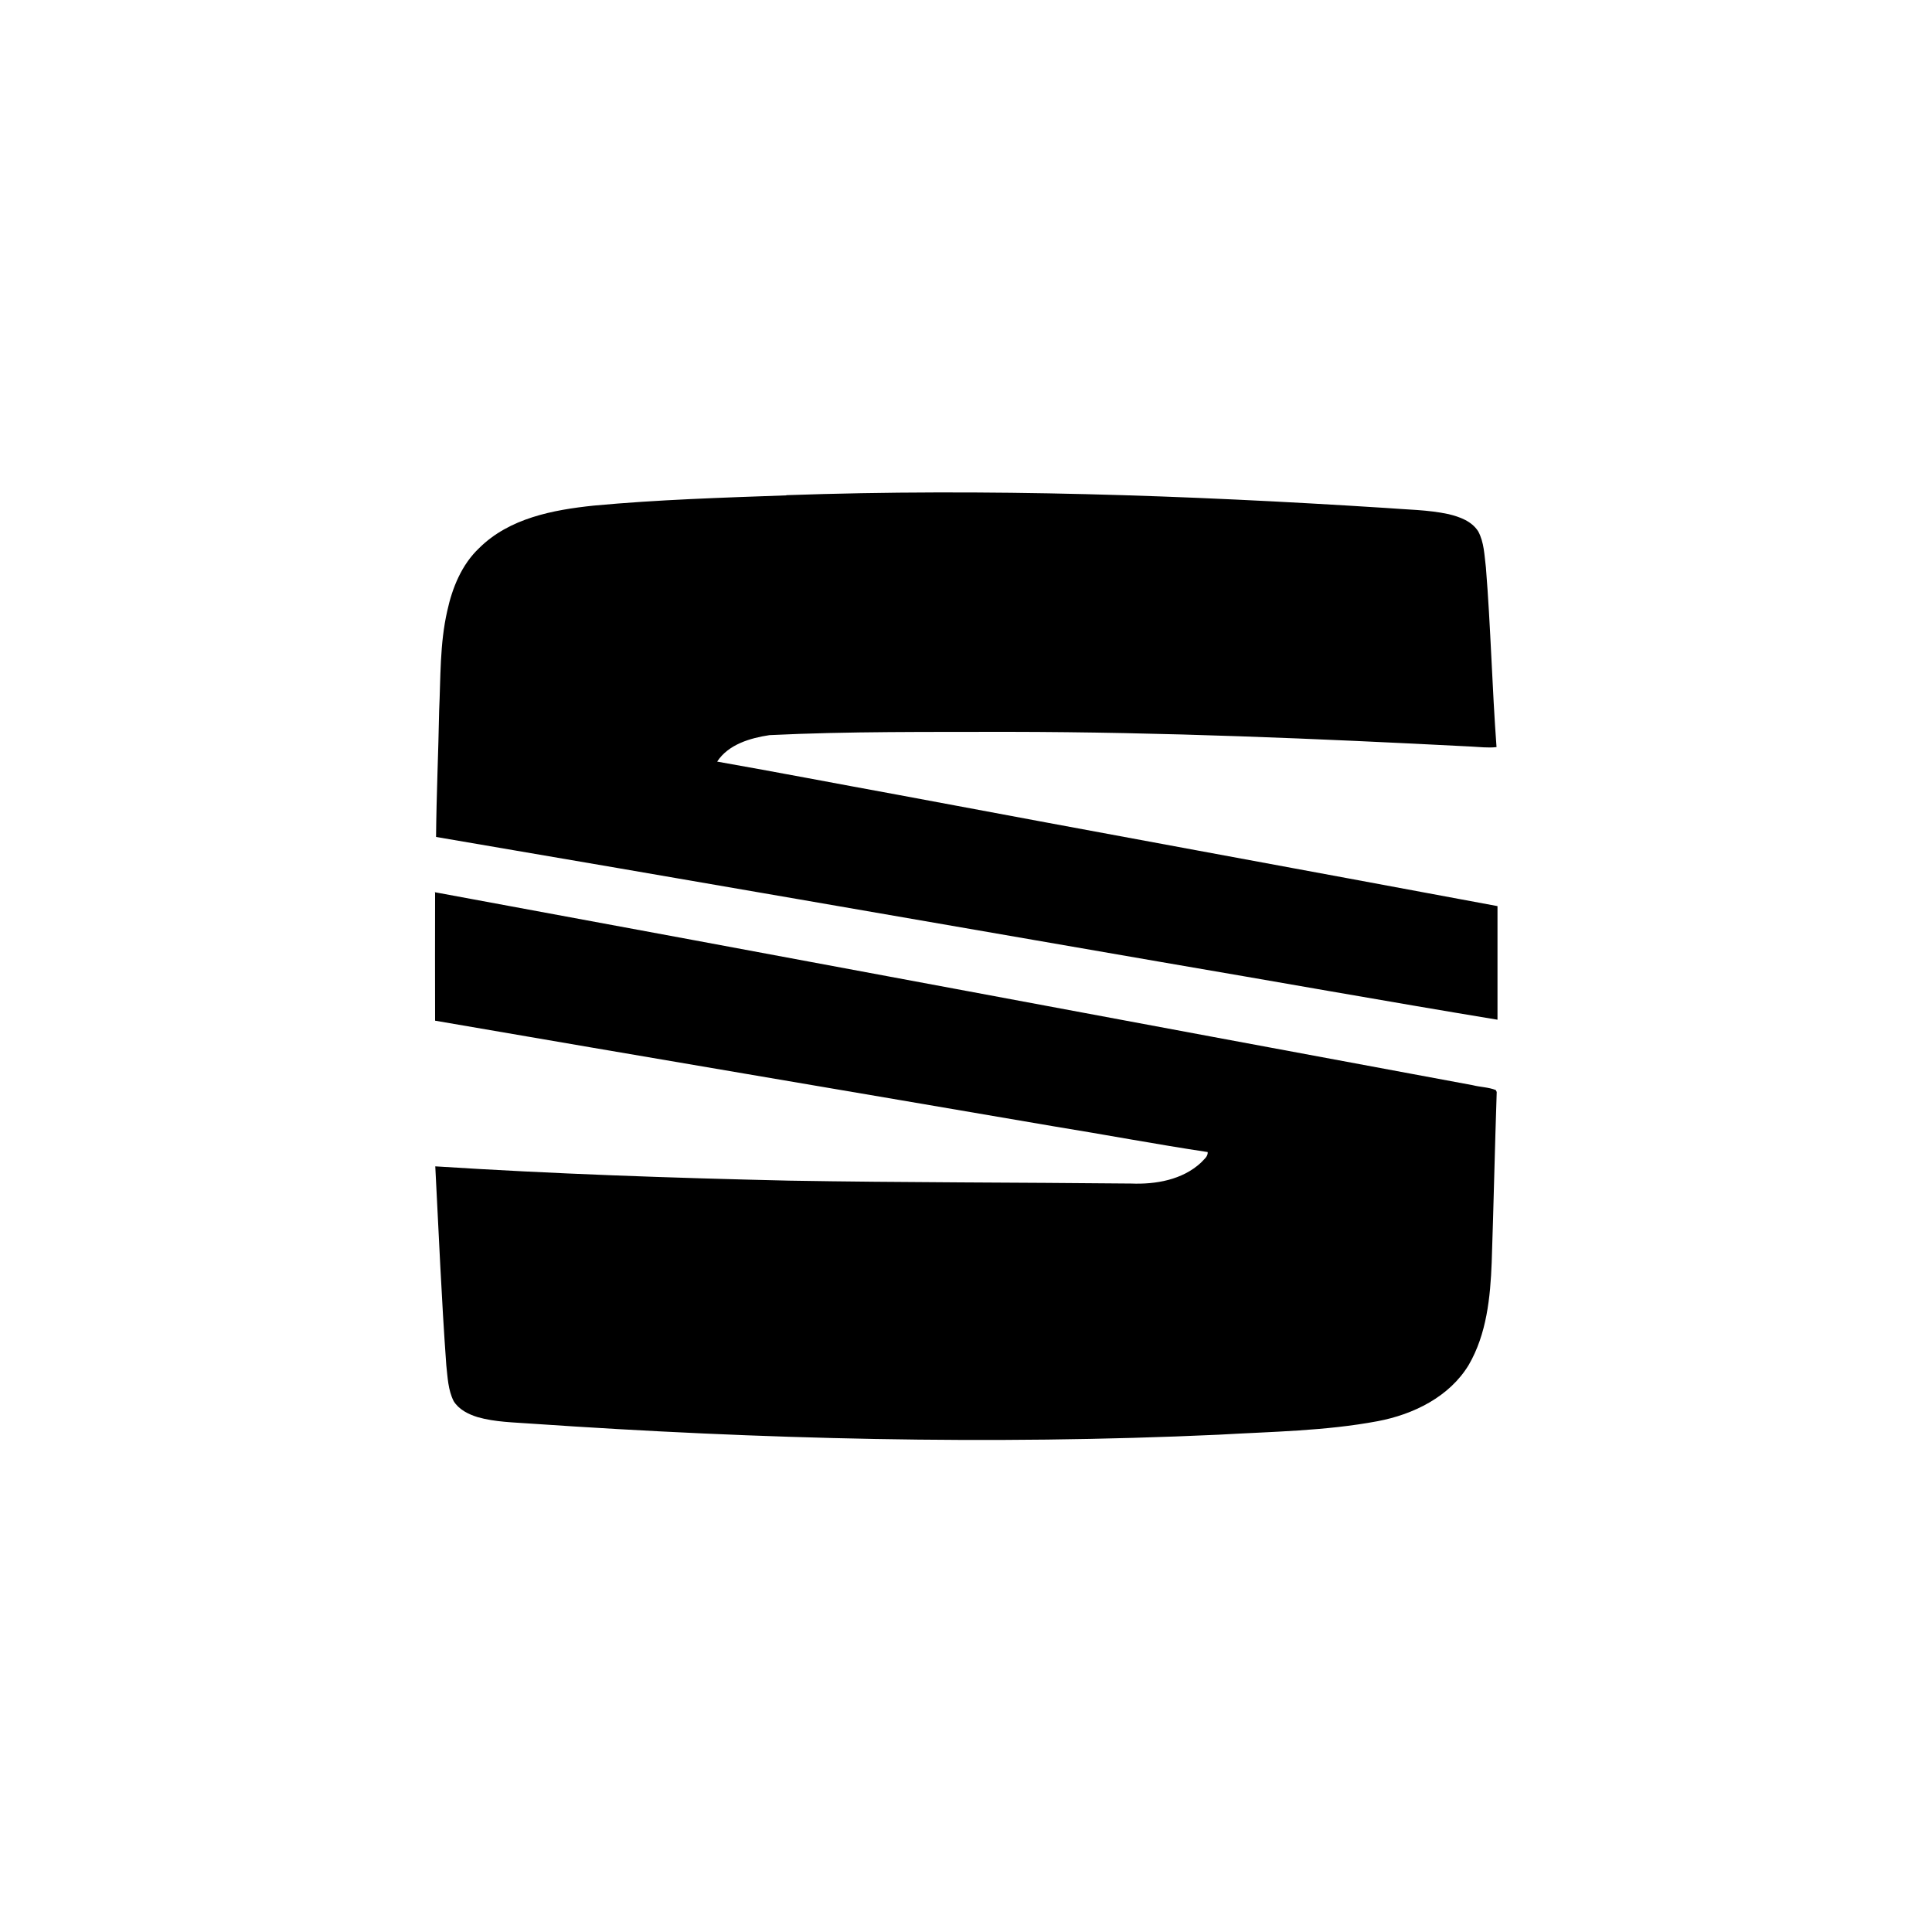 <?xml version="1.0" encoding="UTF-8"?>
<svg id="Car_Brand_Logos" data-name="Car Brand Logos" xmlns="http://www.w3.org/2000/svg" width="100" height="100" viewBox="0 0 100 100">
  <defs>
    <style>
      .cls-1 {
        stroke-width: 0px;
      }
    </style>
  </defs>
  <g id="seat">
    <path id="_Compound_Path_" data-name="&amp;lt;Compound Path&amp;gt;" class="cls-1" d="M40.7,25.63c10.34-.36,20.69,0,31.01.66,1.09.09,2.19.09,3.26.32.58.14,1.2.36,1.54.89.31.57.32,1.24.4,1.87.25,3.1.32,6.21.55,9.3-.45.05-.89-.01-1.34-.03-7.96-.41-15.93-.75-23.9-.76-4.13.01-8.26-.03-12.39.17-1,.15-2.13.48-2.71,1.37,3.12.55,6.24,1.15,9.36,1.72,10.34,1.94,20.69,3.83,31.03,5.76,0,1.96,0,3.92,0,5.88-5.82-.96-11.62-2-17.43-2.99-12.5-2.16-25-4.34-37.51-6.47.02-2.18.12-4.35.16-6.53.08-1.72.03-3.47.42-5.17.26-1.2.75-2.4,1.65-3.25,1.56-1.55,3.82-1.98,5.93-2.2,3.32-.31,6.65-.41,9.97-.53h0ZM22.5,46.18c17.91,3.3,35.82,6.67,53.73,9.99.39.1.81.1,1.19.25l.05.1c-.1,2.94-.16,5.88-.26,8.82-.07,1.81-.26,3.71-1.19,5.31-1,1.65-2.86,2.56-4.71,2.91-2.72.51-5.49.54-8.24.7-11.84.54-23.71.24-35.53-.57-.94-.07-1.91-.08-2.82-.34-.48-.15-.97-.39-1.24-.83-.29-.58-.31-1.23-.38-1.86-.25-3.43-.39-6.86-.57-10.29,6.1.39,12.21.6,18.32.74,5.9.1,11.8.09,17.7.15,1.27.05,2.65-.19,3.61-1.08.14-.16.37-.31.35-.55-2.66-.4-5.3-.9-7.96-1.33-10.68-1.83-21.36-3.63-32.03-5.47-.01-2.21,0-4.41,0-6.62h0Z"/>
  </g>
</svg>